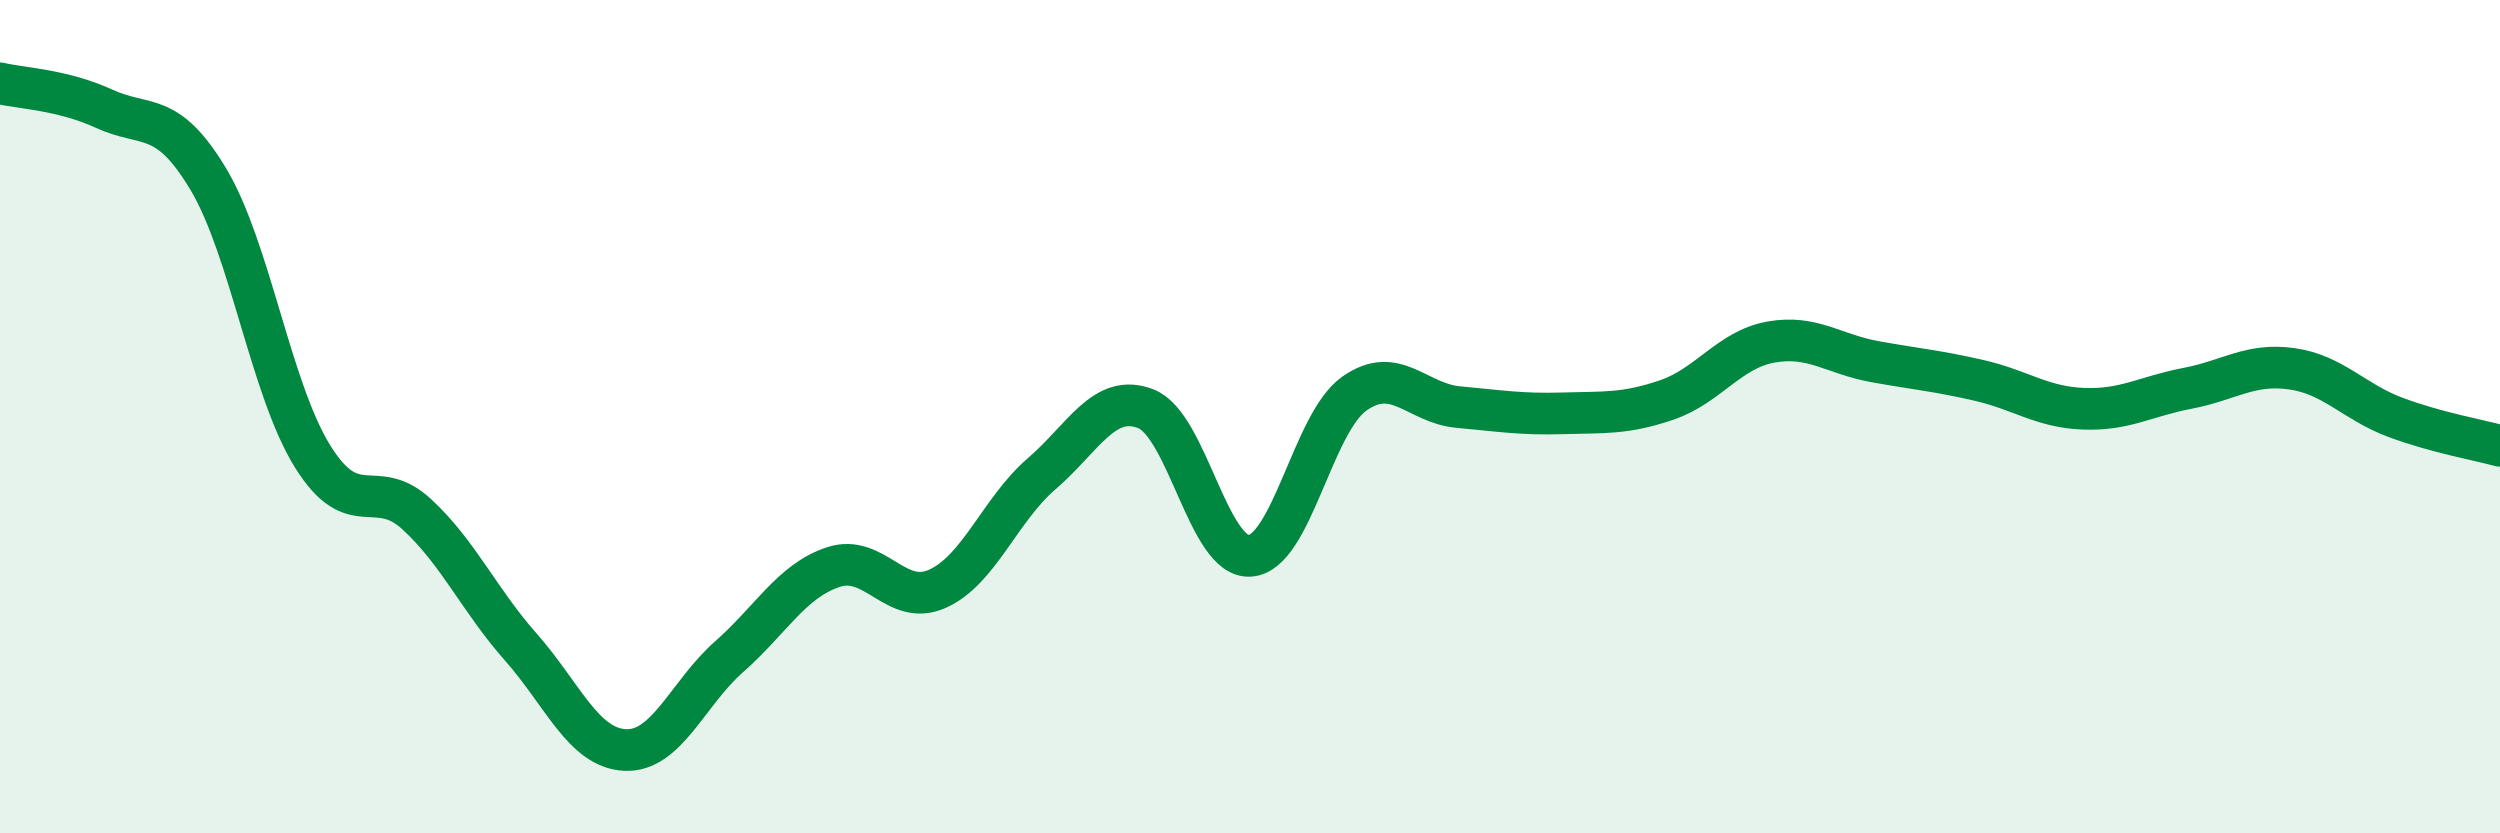 
    <svg width="60" height="20" viewBox="0 0 60 20" xmlns="http://www.w3.org/2000/svg">
      <path
        d="M 0,2 C 0.5,2.12 1.5,2.15 2.5,2.61 C 3.5,3.07 4,2.63 5,4.3 C 6,5.97 6.5,9.34 7.5,10.95 C 8.5,12.56 9,11.42 10,12.34 C 11,13.26 11.5,14.4 12.5,15.53 C 13.5,16.66 14,17.95 15,18 C 16,18.05 16.5,16.64 17.5,15.76 C 18.5,14.88 19,13.94 20,13.61 C 21,13.28 21.5,14.58 22.5,14.13 C 23.5,13.68 24,12.23 25,11.37 C 26,10.51 26.5,9.42 27.5,9.81 C 28.5,10.2 29,13.41 30,13.34 C 31,13.27 31.5,10.16 32.5,9.45 C 33.5,8.74 34,9.68 35,9.77 C 36,9.86 36.5,9.95 37.5,9.92 C 38.5,9.89 39,9.94 40,9.6 C 41,9.26 41.5,8.39 42.5,8.21 C 43.5,8.03 44,8.5 45,8.68 C 46,8.86 46.5,8.9 47.5,9.13 C 48.5,9.36 49,9.77 50,9.81 C 51,9.85 51.5,9.51 52.5,9.32 C 53.5,9.13 54,8.71 55,8.85 C 56,8.99 56.5,9.65 57.5,10.02 C 58.5,10.39 59.5,10.56 60,10.7L60 20L0 20Z"
        fill="#008740"
        opacity="0.1"
        stroke-linecap="round"
        stroke-linejoin="round"
      />
      <path
        d="M 0,2 C 0.5,2.12 1.5,2.15 2.5,2.61 C 3.5,3.07 4,2.63 5,4.3 C 6,5.97 6.5,9.34 7.5,10.95 C 8.5,12.56 9,11.42 10,12.34 C 11,13.26 11.5,14.4 12.5,15.53 C 13.5,16.66 14,17.95 15,18 C 16,18.05 16.5,16.64 17.5,15.76 C 18.5,14.88 19,13.94 20,13.61 C 21,13.28 21.5,14.58 22.5,14.13 C 23.5,13.68 24,12.23 25,11.37 C 26,10.51 26.5,9.42 27.5,9.81 C 28.5,10.2 29,13.41 30,13.34 C 31,13.27 31.5,10.16 32.5,9.45 C 33.5,8.74 34,9.68 35,9.77 C 36,9.86 36.5,9.95 37.5,9.92 C 38.5,9.89 39,9.94 40,9.6 C 41,9.26 41.5,8.39 42.5,8.21 C 43.5,8.03 44,8.5 45,8.68 C 46,8.86 46.5,8.9 47.5,9.13 C 48.5,9.36 49,9.77 50,9.81 C 51,9.85 51.5,9.51 52.5,9.32 C 53.5,9.13 54,8.71 55,8.85 C 56,8.99 56.5,9.65 57.5,10.02 C 58.5,10.39 59.5,10.56 60,10.7"
        stroke="#008740"
        stroke-width="1"
        fill="none"
        stroke-linecap="round"
        stroke-linejoin="round"
      />
    </svg>
  